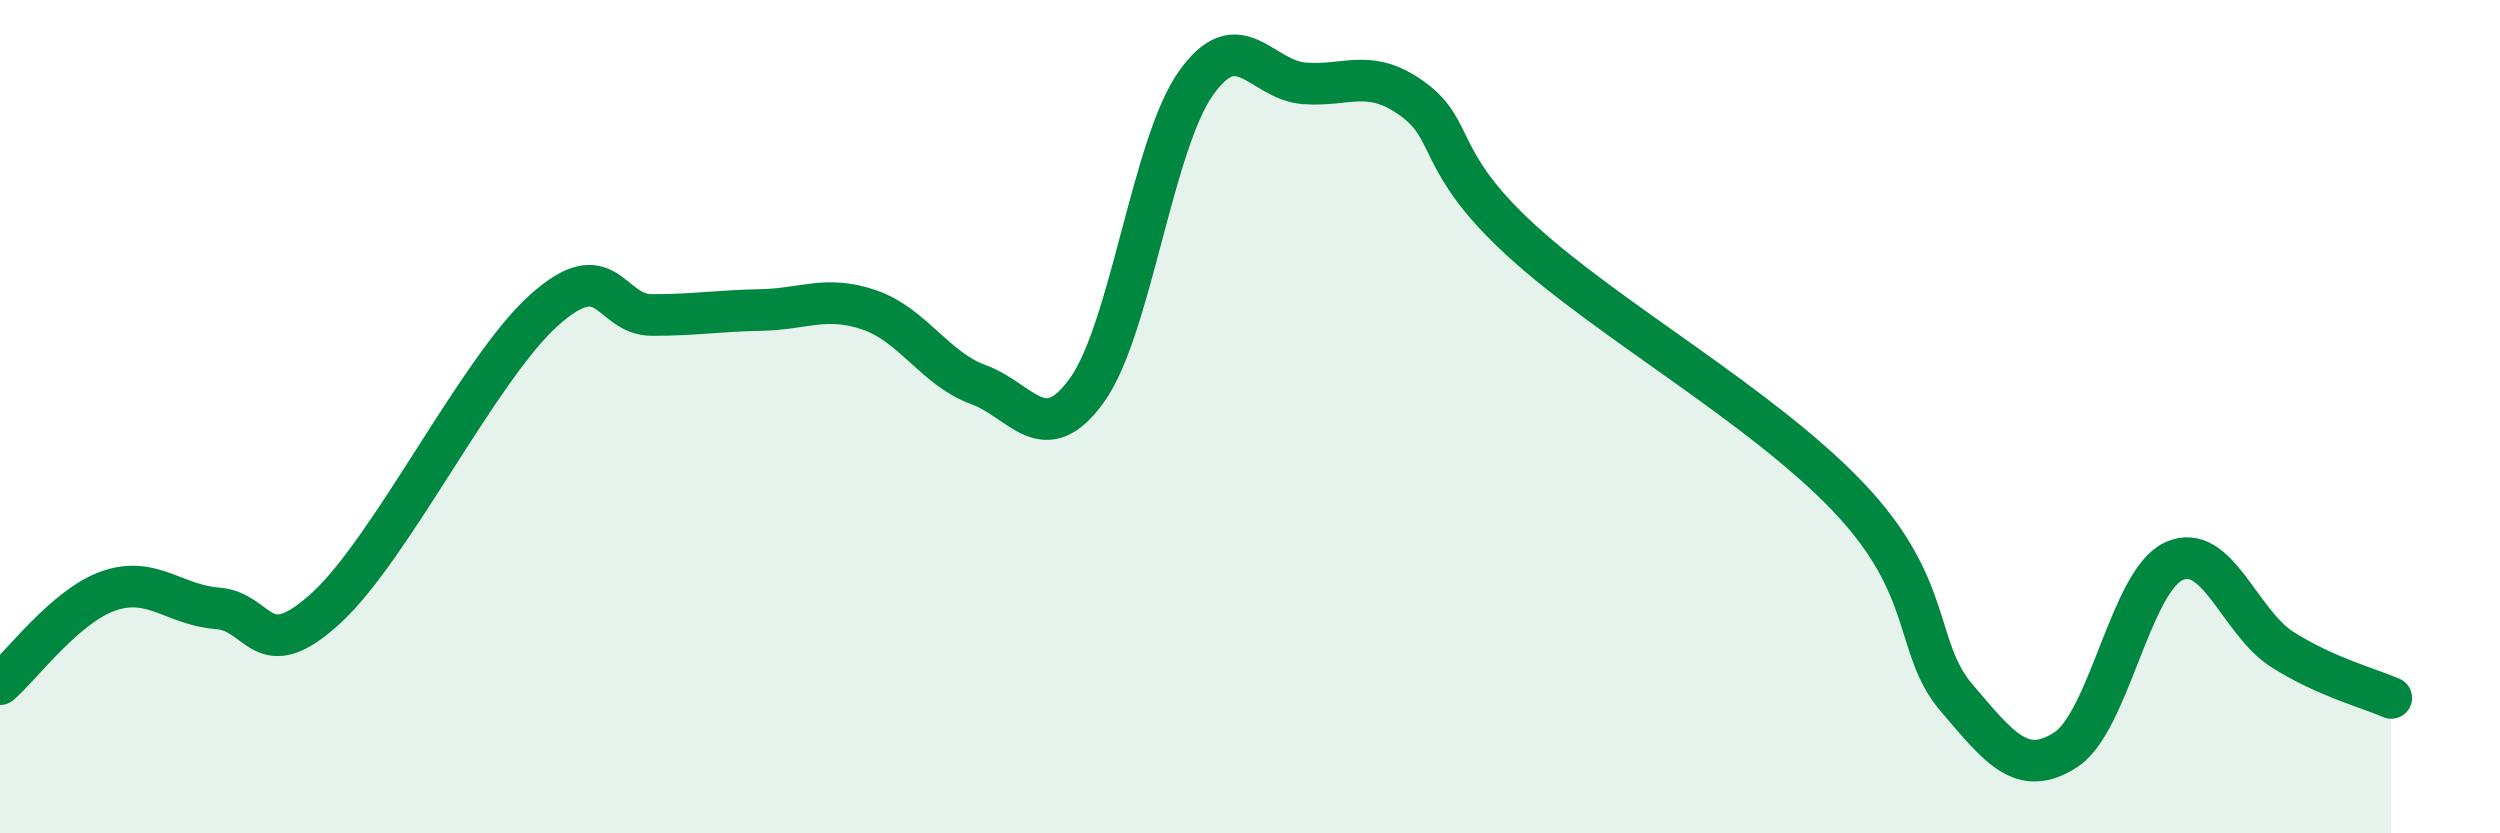 
    <svg width="60" height="20" viewBox="0 0 60 20" xmlns="http://www.w3.org/2000/svg">
      <path
        d="M 0,16.42 C 0.52,15.97 1.57,14.54 2.61,14.18 C 3.65,13.82 4.18,14.52 5.22,14.6 C 6.26,14.68 6.27,16.02 7.83,14.59 C 9.39,13.16 11.48,8.87 13.04,7.46 C 14.6,6.05 14.61,7.56 15.65,7.56 C 16.69,7.56 17.22,7.46 18.26,7.44 C 19.3,7.42 19.83,7.08 20.87,7.44 C 21.91,7.8 22.44,8.85 23.48,9.23 C 24.52,9.61 25.05,10.81 26.09,9.36 C 27.13,7.91 27.66,3.47 28.7,2 C 29.74,0.53 30.26,1.92 31.3,2 C 32.34,2.08 32.87,1.62 33.91,2.38 C 34.95,3.14 34.43,3.87 36.52,5.78 C 38.61,7.69 42.26,9.73 44.35,11.92 C 46.44,14.11 45.92,15.53 46.96,16.75 C 48,17.97 48.53,18.66 49.57,18 C 50.61,17.34 51.13,13.95 52.17,13.47 C 53.21,12.99 53.74,14.93 54.78,15.59 C 55.82,16.25 56.87,16.52 57.39,16.75L57.39 20L0 20Z"
        fill="#008740"
        opacity="0.1"
        stroke-linecap="round"
        stroke-linejoin="round"
      />
      <path
        d="M 0,16.42 C 0.52,15.97 1.57,14.54 2.61,14.18 C 3.65,13.82 4.18,14.52 5.22,14.6 C 6.26,14.68 6.27,16.02 7.83,14.59 C 9.39,13.16 11.48,8.87 13.04,7.46 C 14.6,6.05 14.61,7.56 15.65,7.56 C 16.69,7.56 17.22,7.46 18.26,7.44 C 19.3,7.42 19.83,7.08 20.87,7.44 C 21.91,7.8 22.44,8.85 23.48,9.23 C 24.52,9.61 25.05,10.81 26.09,9.36 C 27.13,7.91 27.66,3.47 28.7,2 C 29.74,0.53 30.26,1.92 31.3,2 C 32.34,2.08 32.87,1.62 33.91,2.38 C 34.95,3.14 34.43,3.87 36.52,5.78 C 38.61,7.69 42.26,9.73 44.35,11.92 C 46.44,14.11 45.92,15.53 46.96,16.75 C 48,17.97 48.53,18.66 49.57,18 C 50.61,17.34 51.13,13.95 52.17,13.47 C 53.21,12.99 53.74,14.93 54.78,15.59 C 55.82,16.25 56.87,16.52 57.39,16.75"
        stroke="#008740"
        stroke-width="1"
        fill="none"
        stroke-linecap="round"
        stroke-linejoin="round"
      />
    </svg>
  
